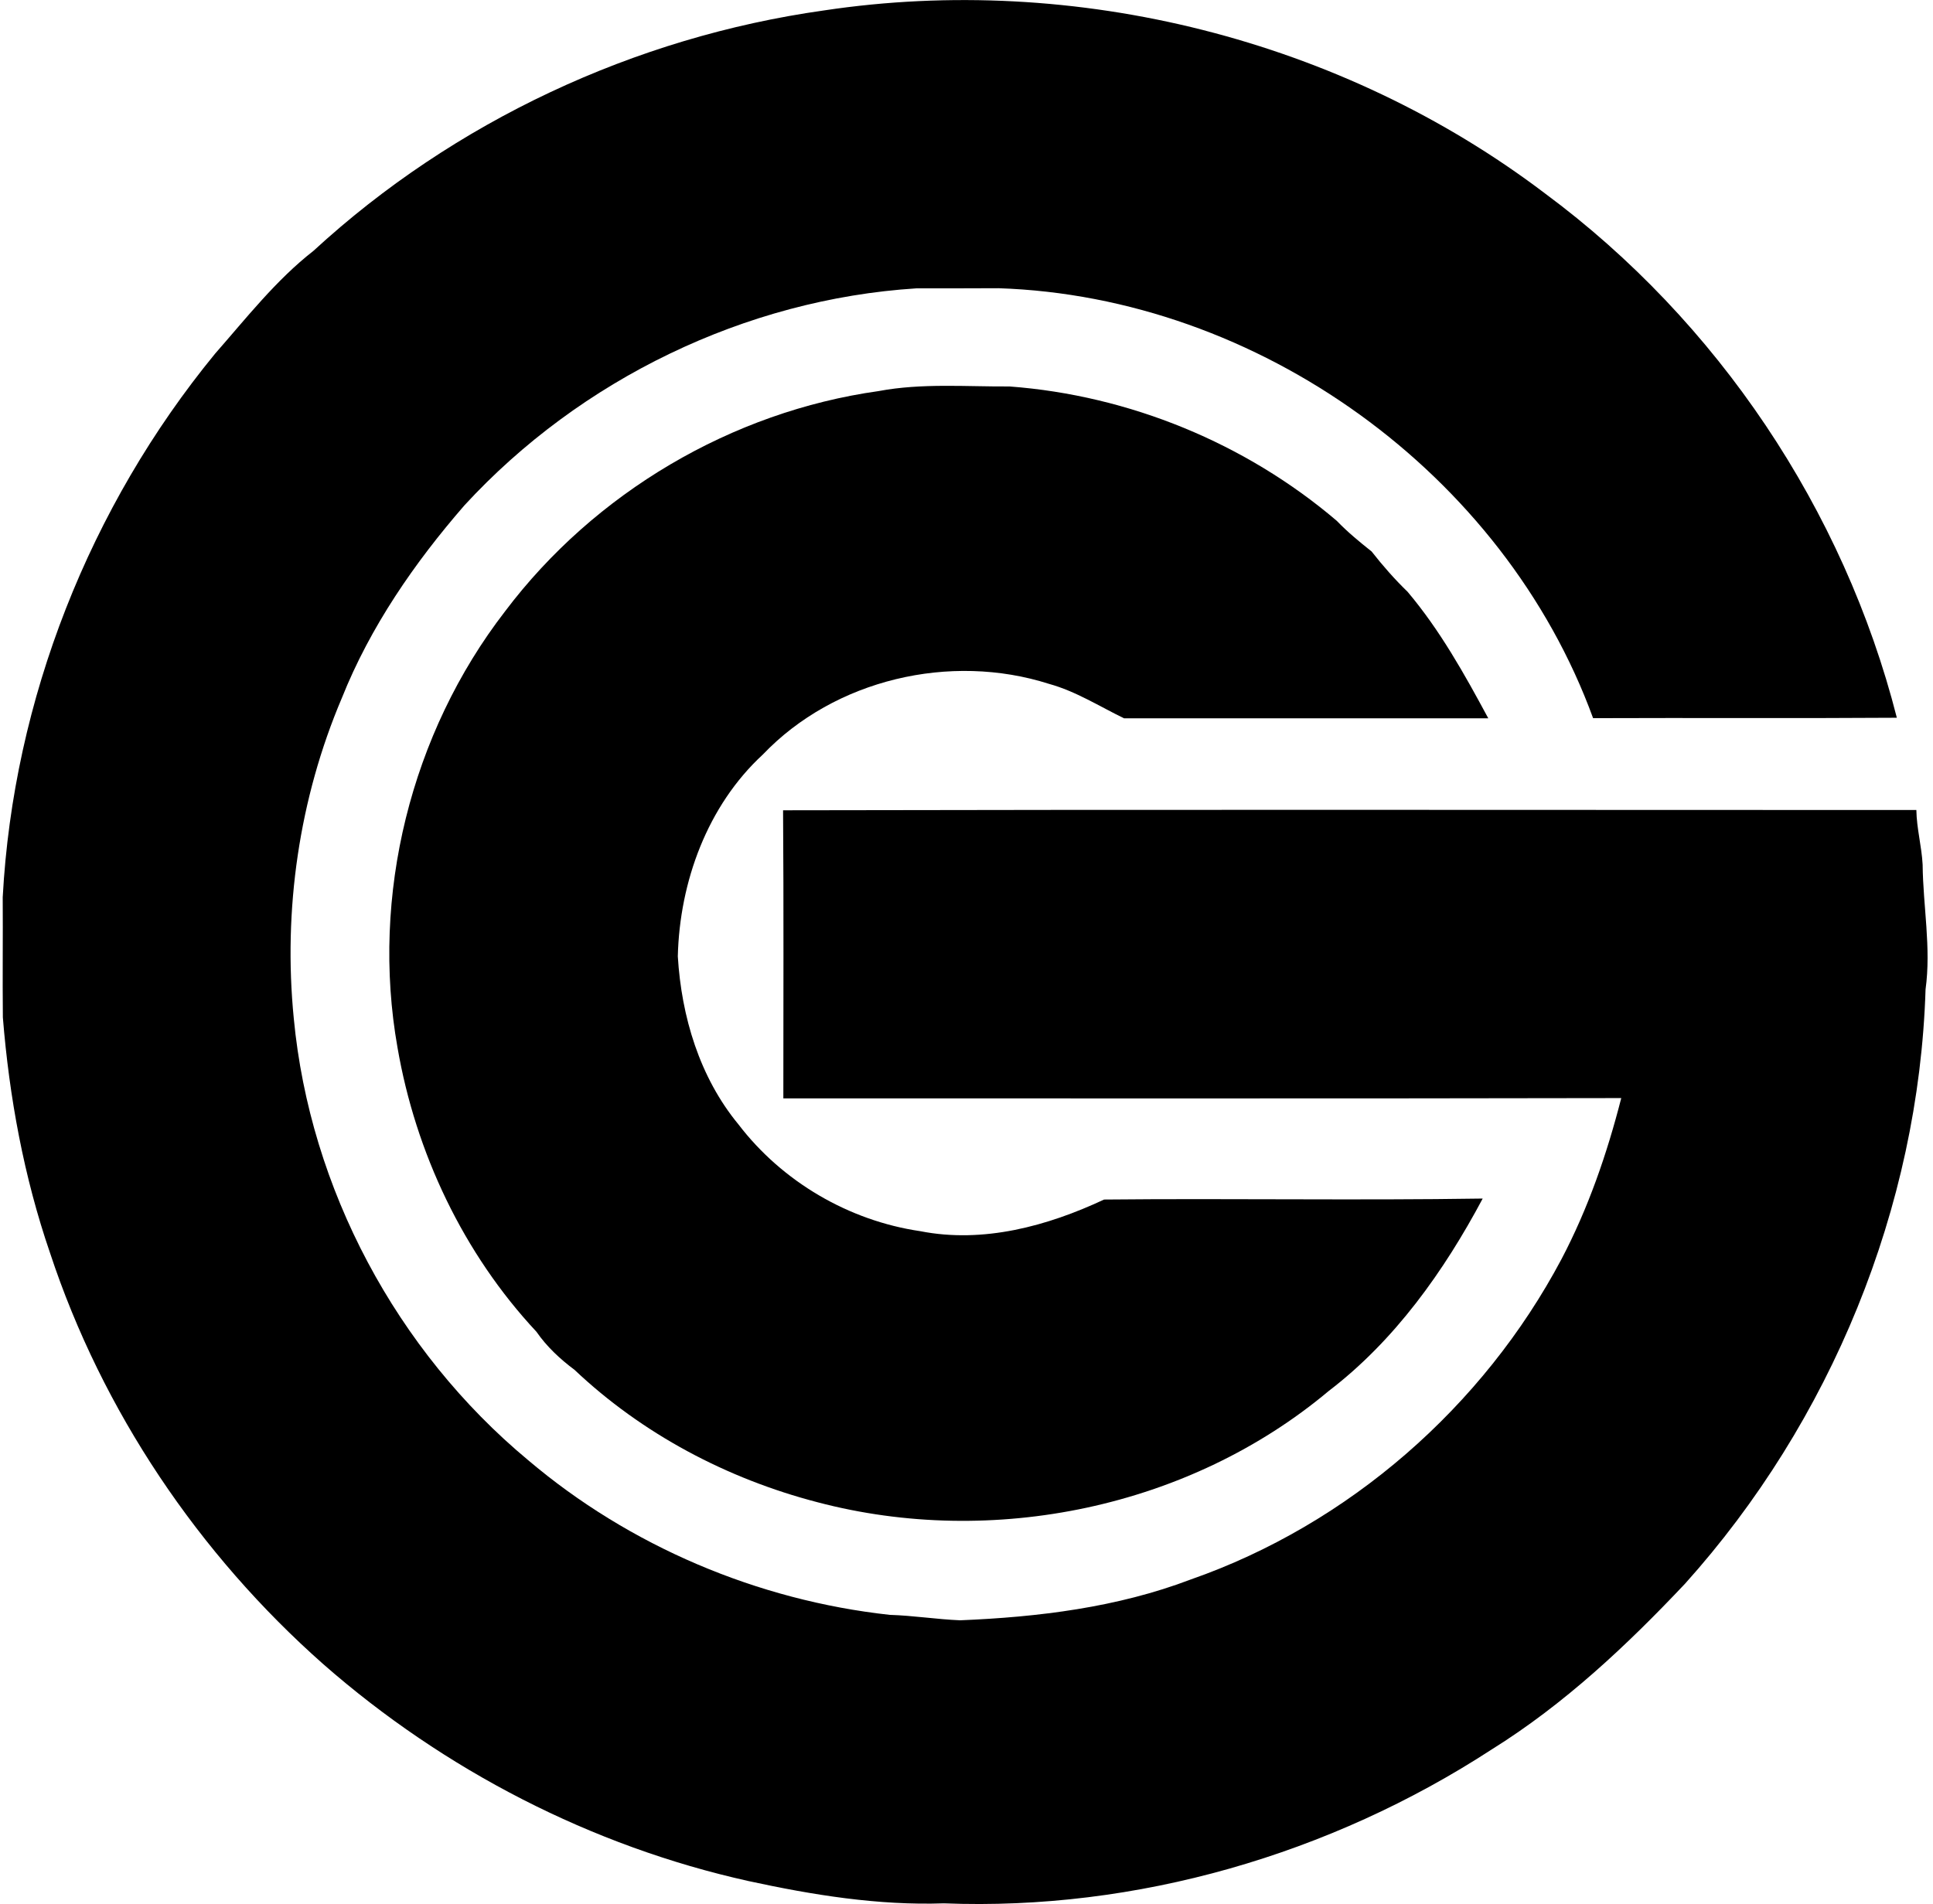 <svg xmlns="http://www.w3.org/2000/svg" width="203" height="200" fill="none" viewBox="0 0 203 200">
  <path fill="#000" d="M86.51 1.099c26.439-3.982 54.414 3.03 75.744 19.22 18.108 13.41 31.386 33.217 36.949 55.073-10.628.073-21.271 0-31.899.044-9.369-25.692-35.149-44.269-62.451-45.162-2.869.015-5.753.015-8.622.015-17.948 1.142-35.28 9.56-47.445 22.779-5.256 6.045-9.897 12.765-12.883 20.245-4.494 10.57-6.178 22.267-5.05 33.67 1.698 17.889 10.803 34.9 24.593 46.377 10.658 9.047 24.111 14.742 37.989 16.264 2.474.074 4.919.469 7.393.571 8.212-.336 16.498-1.347 24.227-4.289 16.587-5.797 30.699-18.138 38.926-33.641 2.811-5.343 4.787-11.082 6.28-16.923-29.337.059-58.659.03-87.996.03 0-10.087.044-20.173-.029-30.26 39.672-.087 79.344-.029 119.016-.029.03 1.933.557 3.806.659 5.739.044 4.377.908 8.74.307 13.102-.717 22.925-9.954 45.396-25.267 62.436-6.134 6.5-12.692 12.663-20.304 17.406-16.938 11.023-37.286 16.952-57.517 16.161-6.91.235-13.776-.878-20.524-2.342-16.484-3.66-31.958-11.653-44.635-22.764-13.102-11.579-23.233-26.599-28.722-43.229C2.51 123.614.974 115.255.3 106.866c-.044-4.216.014-8.417-.015-12.619C1.4 73.49 9.421 53.2 22.596 37.14c3.28-3.733 6.383-7.715 10.32-10.789C47.674 12.766 66.66 3.895 86.512 1.099Z"/>
  <path fill="#000" d="M92.279 41.077c4.538-.849 9.164-.454 13.746-.483 12.545.937 24.769 5.944 34.358 14.112 1.127 1.171 2.386 2.21 3.66 3.22 1.171 1.494 2.415 2.914 3.777 4.232 3.41 4.04 5.987 8.666 8.476 13.292h-38.253c-2.591-1.259-5.065-2.84-7.875-3.616-10.35-3.308-22.515-.483-30.055 7.422-5.826 5.373-8.74 13.38-8.93 21.198.381 6.324 2.284 12.706 6.369 17.654 4.596 6.017 11.594 10.116 19.09 11.214 6.616 1.303 13.335-.527 19.308-3.323 13.249-.132 26.512.102 39.76-.103-4.07 7.642-9.237 14.918-16.176 20.217-14.625 12.268-35.295 16.528-53.682 11.682-9.472-2.459-18.401-7.173-25.516-13.907-1.508-1.127-2.913-2.43-3.996-3.997-7.671-8.212-12.693-18.811-14.596-29.863-2.825-15.942 1.391-32.997 11.302-45.82 9.383-12.444 23.788-20.964 39.233-23.13Z"/>
</svg>
